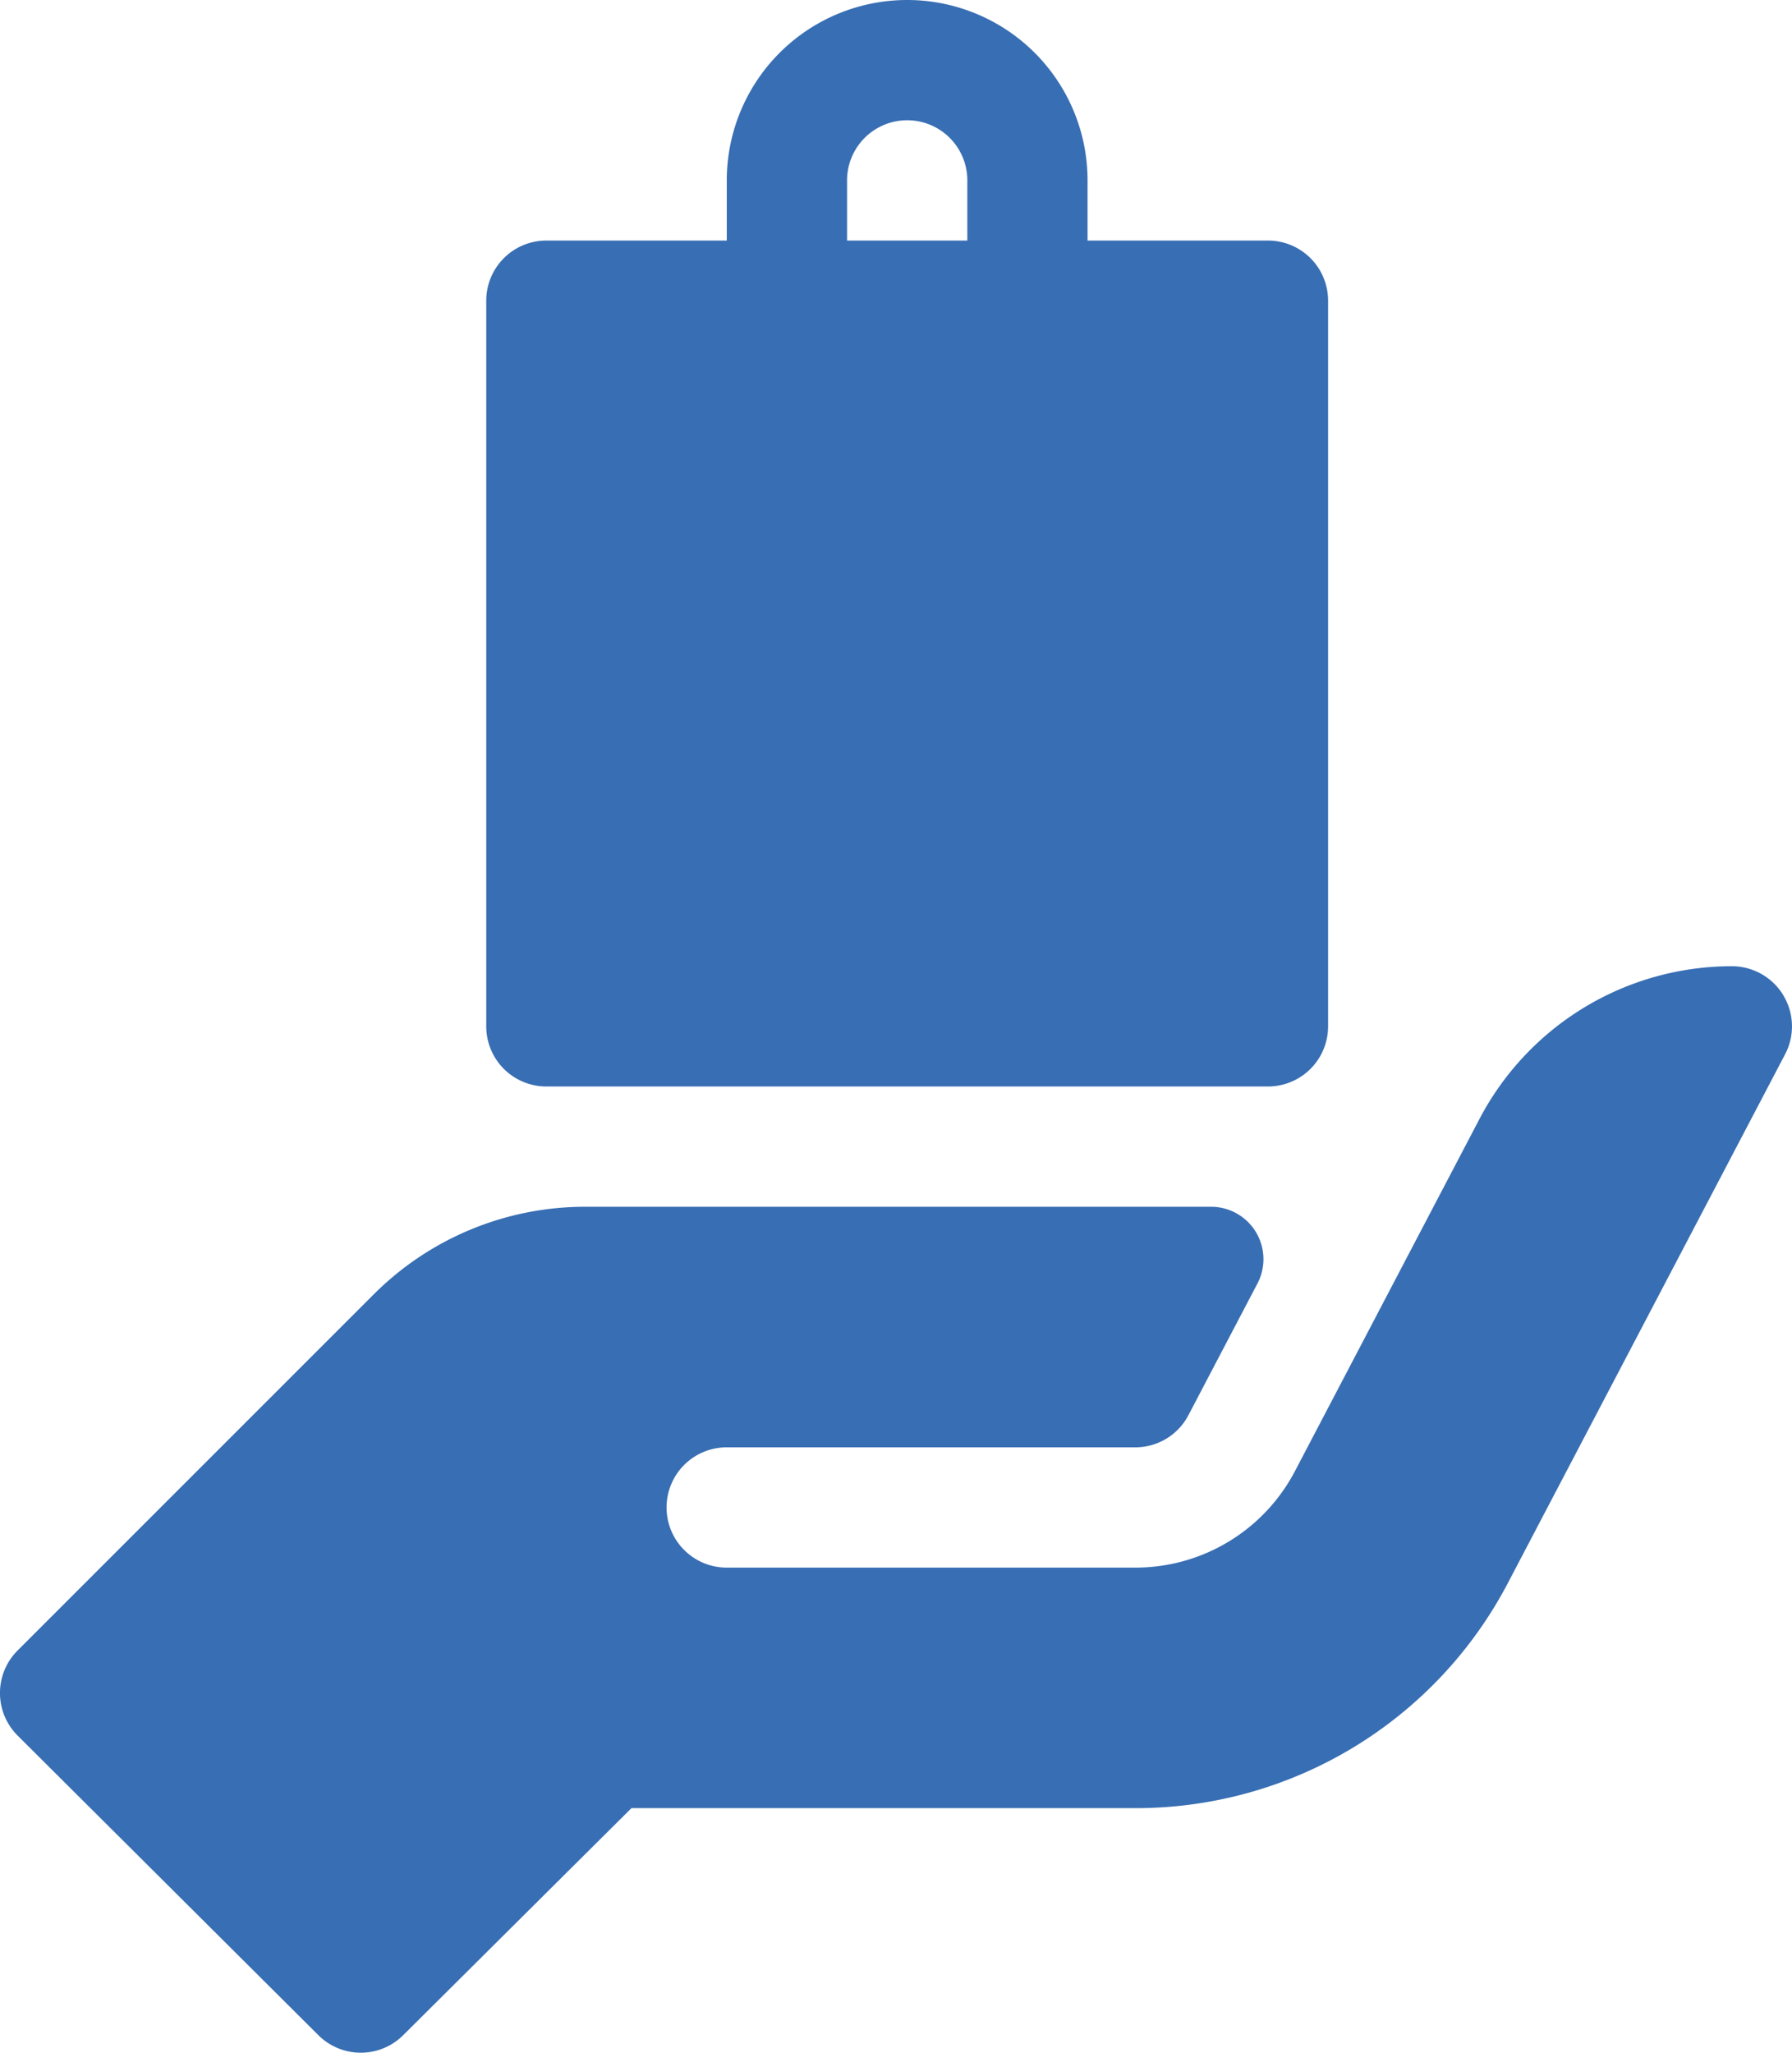 <svg xmlns="http://www.w3.org/2000/svg" viewBox="0 0 67.552 77.377"><defs><style>.a{fill:#386eb3;}</style></defs><g transform="translate(0.004)"><path class="a" d="M123.557,40.955h27.2a2.266,2.266,0,0,0,2.267-2.267V11.335a2.266,2.266,0,0,0-2.267-2.267h-6.8V6.8a6.8,6.8,0,0,0-13.6,0V9.068h-6.8a2.266,2.266,0,0,0-2.267,2.267V38.688a2.266,2.266,0,0,0,2.267,2.267ZM134.891,6.8a2.267,2.267,0,1,1,4.534,0V9.068h-4.534Zm0,0" transform="translate(-102.964 0)"/><path class="a" d="M67.22,242.093A2.267,2.267,0,0,0,65.281,241a10.742,10.742,0,0,0-9.513,5.755l-6.953,13.27a6.788,6.788,0,0,1-6.025,3.644h-15.4a2.267,2.267,0,0,1,0-4.534H42.787a2.26,2.26,0,0,0,2.01-1.215c.393-.75,1.579-3.013,2.6-4.96a1.975,1.975,0,0,0-1.752-2.893H22.08a11.265,11.265,0,0,0-8.014,3.32L.659,266.794a2.266,2.266,0,0,0,0,3.205L11.994,281.29a2.264,2.264,0,0,0,3.205,0l8.6-8.554H42.787a15.831,15.831,0,0,0,14.058-8.5l10.44-19.912a2.261,2.261,0,0,0-.065-2.228Zm0,0" transform="translate(0 -204.578)"/></g></svg>